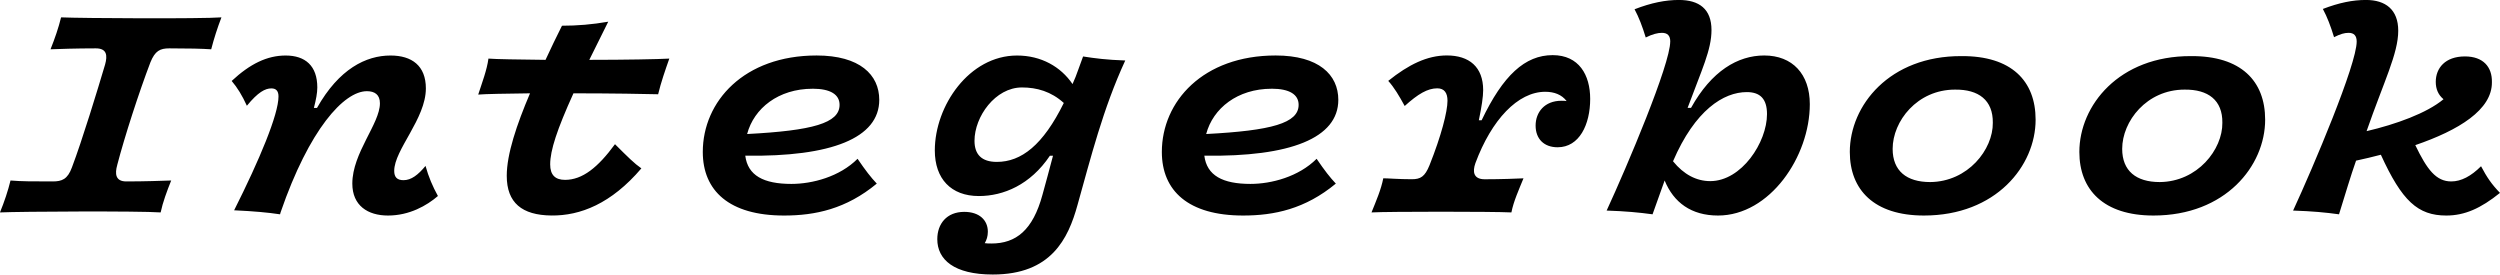 <?xml version="1.0" encoding="UTF-8" standalone="no"?>
<!-- Created with Inkscape (http://www.inkscape.org/) -->

<svg
   width="79.615mm"
   height="8.742mm"
   viewBox="0 0 79.615 8.742"
   version="1.1"
   id="svg5"
   xmlns="http://www.w3.org/2000/svg"
   xmlns:svg="http://www.w3.org/2000/svg">
  <defs
     id="defs2" />
  <g
     id="layer1"
     transform="translate(-43.969,-36.182)">
    <path
       d="m 47.702,41.437 c 0.237,-0.909 0.691,-2.311 1.057,-3.27 0.148,-0.365 0.306,-0.445 0.603,-0.445 0.632,0 1.027,0.01 1.333,0.03 0.089,-0.346 0.198,-0.682 0.326,-1.017 -0.632,0.049 -4.445,0.03 -5.107,0 -0.079,0.326 -0.198,0.672 -0.336,1.017 0.247,-0.01 0.82,-0.03 1.442,-0.03 0.356,0 0.375,0.227 0.296,0.514 -0.237,0.8 -0.731,2.42 -1.057,3.279 -0.138,0.375 -0.316,0.445 -0.612,0.445 -0.632,0 -0.998,0 -1.343,-0.03 -0.079,0.326 -0.198,0.682 -0.336,1.017 0.642,-0.03 4.435,-0.049 5.117,0 0.069,-0.326 0.198,-0.672 0.336,-1.017 -0.326,0.01 -0.82,0.03 -1.432,0.03 -0.346,0 -0.365,-0.247 -0.286,-0.524 z m 5.136,-2.183 c 0,0.573 -0.603,2.015 -1.413,3.625 0.642,0.03 1.067,0.069 1.462,0.128 l 0.02,-0.069 c 0.909,-2.637 2.015,-3.852 2.746,-3.852 0.247,0 0.415,0.109 0.415,0.385 0,0.652 -0.879,1.58 -0.879,2.558 0,0.701 0.494,1.017 1.136,1.017 0.682,0 1.235,-0.316 1.59,-0.622 -0.168,-0.306 -0.296,-0.603 -0.395,-0.958 -0.237,0.286 -0.454,0.454 -0.701,0.454 -0.207,0 -0.296,-0.099 -0.296,-0.296 0,-0.672 1.008,-1.659 1.008,-2.627 0,-0.721 -0.445,-1.047 -1.126,-1.047 -0.78,0 -1.64,0.425 -2.341,1.669 h -0.099 c 0.069,-0.267 0.109,-0.474 0.109,-0.652 0,-0.691 -0.385,-1.017 -1.008,-1.017 -0.593,0 -1.136,0.267 -1.719,0.81 0.178,0.207 0.336,0.464 0.484,0.79 0.356,-0.435 0.583,-0.553 0.78,-0.553 0.148,0 0.227,0.079 0.227,0.257 z m 10.5,-2.381 c -0.504,0.089 -0.988,0.128 -1.472,0.128 -0.178,0.356 -0.356,0.721 -0.524,1.087 -0.859,-0.01 -1.58,-0.02 -1.818,-0.04 -0.049,0.365 -0.198,0.751 -0.326,1.146 0.237,-0.02 0.879,-0.03 1.65,-0.04 -0.425,0.998 -0.741,1.936 -0.741,2.627 0,0.859 0.484,1.254 1.422,1.264 0.919,0.01 1.906,-0.375 2.865,-1.501 -0.227,-0.158 -0.425,-0.356 -0.84,-0.77 -0.543,0.741 -1.037,1.136 -1.59,1.136 -0.316,0 -0.474,-0.158 -0.474,-0.494 0,-0.445 0.217,-1.106 0.741,-2.262 1.195,0 2.351,0.02 2.697,0.03 0.089,-0.375 0.227,-0.77 0.356,-1.136 -0.346,0.02 -1.413,0.04 -2.548,0.04 0.178,-0.365 0.385,-0.77 0.603,-1.215 z m 6.509,2.134 c 0.573,0 0.859,0.188 0.859,0.514 0,0.583 -0.859,0.82 -2.944,0.929 0.217,-0.82 0.998,-1.442 2.084,-1.442 z m -0.672,3.032 c -0.889,0 -1.393,-0.267 -1.472,-0.899 2.746,0.04 4.267,-0.563 4.267,-1.778 0,-0.8 -0.622,-1.413 -1.995,-1.413 -2.311,0 -3.625,1.462 -3.625,3.072 0,1.235 0.84,2.025 2.588,2.025 0.988,0 1.976,-0.207 2.953,-1.017 -0.188,-0.198 -0.356,-0.415 -0.612,-0.79 -0.573,0.573 -1.442,0.8 -2.104,0.8 z m 6.361,1.897 c -0.079,0 -0.148,0 -0.207,-0.01 0.059,-0.099 0.099,-0.217 0.099,-0.365 0,-0.365 -0.267,-0.632 -0.751,-0.632 -0.563,0 -0.859,0.385 -0.859,0.869 0,0.652 0.533,1.126 1.768,1.126 1.857,0 2.4,-1.136 2.697,-2.213 0.425,-1.511 0.81,-3.062 1.521,-4.603 -0.593,-0.02 -0.968,-0.069 -1.343,-0.128 -0.049,0.128 -0.099,0.267 -0.148,0.405 -0.059,0.168 -0.119,0.326 -0.188,0.474 -0.375,-0.553 -0.998,-0.909 -1.768,-0.909 -1.521,0 -2.618,1.6 -2.618,3.023 0,0.899 0.514,1.452 1.403,1.452 0.78,0 1.64,-0.356 2.262,-1.284 h 0.099 c -0.119,0.445 -0.227,0.859 -0.336,1.245 -0.306,1.126 -0.84,1.551 -1.63,1.551 z m 0.178,-2.598 c -0.484,0 -0.711,-0.237 -0.711,-0.672 0,-0.77 0.662,-1.699 1.511,-1.699 0.474,0 0.929,0.128 1.333,0.494 -0.662,1.343 -1.353,1.877 -2.134,1.877 z m 8.752,-2.331 c 0.573,0 0.859,0.188 0.859,0.514 0,0.583 -0.859,0.82 -2.944,0.929 0.217,-0.82 0.998,-1.442 2.084,-1.442 z m -0.672,3.032 c -0.889,0 -1.393,-0.267 -1.472,-0.899 2.746,0.04 4.267,-0.563 4.267,-1.778 0,-0.8 -0.622,-1.413 -1.995,-1.413 -2.311,0 -3.625,1.462 -3.625,3.072 0,1.235 0.84,2.025 2.588,2.025 0.988,0 1.976,-0.207 2.953,-1.017 -0.188,-0.198 -0.356,-0.415 -0.612,-0.79 -0.573,0.573 -1.442,0.8 -2.104,0.8 z m 8.307,0.909 c 0.069,-0.356 0.237,-0.721 0.385,-1.087 -0.207,0.01 -0.711,0.03 -1.235,0.03 -0.356,0 -0.395,-0.237 -0.296,-0.514 0.514,-1.383 1.353,-2.272 2.223,-2.272 0.286,0 0.524,0.089 0.682,0.296 -0.049,-0.01 -0.109,-0.01 -0.168,-0.01 -0.533,0 -0.82,0.365 -0.82,0.79 0,0.425 0.267,0.691 0.701,0.691 0.691,0 1.037,-0.721 1.037,-1.541 0,-0.761 -0.356,-1.393 -1.195,-1.393 -0.879,0 -1.58,0.642 -2.262,2.074 h -0.089 c 0.089,-0.425 0.138,-0.751 0.138,-0.958 0,-0.741 -0.445,-1.106 -1.156,-1.106 -0.622,0 -1.215,0.286 -1.867,0.81 0.188,0.207 0.346,0.474 0.524,0.8 0.425,-0.385 0.731,-0.563 1.037,-0.563 0.227,0 0.326,0.148 0.326,0.395 0,0.346 -0.198,1.116 -0.573,2.055 -0.148,0.365 -0.286,0.445 -0.563,0.445 -0.425,0 -0.751,-0.03 -0.909,-0.03 -0.069,0.356 -0.227,0.721 -0.375,1.087 0.553,-0.03 3.852,-0.03 4.455,0 z m 6.332,-0.998 c -0.435,0 -0.84,-0.207 -1.185,-0.632 0.701,-1.63 1.61,-2.203 2.351,-2.203 0.425,0 0.642,0.217 0.642,0.701 0,0.899 -0.81,2.134 -1.808,2.134 z m -1.274,-4.445 c 0,0.731 -1.373,3.971 -2.025,5.383 0.603,0.02 1.017,0.059 1.462,0.119 0.138,-0.385 0.267,-0.751 0.385,-1.077 0.286,0.701 0.849,1.116 1.699,1.116 1.65,0 2.924,-1.877 2.924,-3.546 0,-0.958 -0.553,-1.551 -1.452,-1.551 -0.84,0 -1.679,0.494 -2.331,1.669 h -0.109 c 0.454,-1.225 0.761,-1.847 0.761,-2.479 0,-0.672 -0.395,-0.958 -1.037,-0.958 -0.425,0 -0.879,0.089 -1.413,0.296 0.138,0.257 0.247,0.543 0.356,0.899 0.217,-0.109 0.385,-0.148 0.514,-0.148 0.178,0 0.267,0.089 0.267,0.277 z m 9.275,0.464 c -2.292,-0.01 -3.556,1.571 -3.556,3.052 0,1.205 0.77,2.025 2.361,2.025 2.292,0 3.556,-1.58 3.556,-3.052 0,-1.235 -0.77,-2.035 -2.361,-2.025 z m -0.207,1.067 c 0.751,-0.01 1.215,0.336 1.205,1.057 0.01,0.849 -0.79,1.877 -1.995,1.887 -0.751,0 -1.195,-0.356 -1.195,-1.057 0,-0.879 0.78,-1.887 1.985,-1.887 z m 7.517,-1.067 c -2.292,-0.01 -3.556,1.571 -3.556,3.052 0,1.205 0.77,2.025 2.361,2.025 2.292,0 3.556,-1.58 3.556,-3.052 0,-1.235 -0.77,-2.035 -2.361,-2.025 z m -0.207,1.067 c 0.751,-0.01 1.215,0.336 1.205,1.057 0.01,0.849 -0.79,1.877 -1.995,1.887 -0.751,0 -1.195,-0.356 -1.195,-1.057 0,-0.879 0.78,-1.887 1.985,-1.887 z m 6.806,-1.877 c 0,-0.672 -0.405,-0.978 -1.027,-0.978 -0.425,0 -0.859,0.089 -1.373,0.286 0.138,0.257 0.247,0.543 0.356,0.899 0.198,-0.099 0.326,-0.138 0.464,-0.138 0.168,0 0.257,0.089 0.257,0.277 0,0.731 -1.373,3.971 -2.025,5.383 0.612,0.02 1.027,0.059 1.462,0.119 0.207,-0.662 0.365,-1.205 0.543,-1.709 0.267,-0.059 0.533,-0.119 0.79,-0.188 0.672,1.472 1.175,1.936 2.084,1.936 0.583,0 1.096,-0.227 1.709,-0.721 -0.267,-0.277 -0.415,-0.494 -0.603,-0.849 -0.316,0.316 -0.632,0.484 -0.948,0.484 -0.484,0 -0.77,-0.375 -1.146,-1.156 1.383,-0.474 2.45,-1.126 2.44,-2.005 0.01,-0.484 -0.277,-0.82 -0.859,-0.82 -0.632,0 -0.929,0.375 -0.929,0.81 0,0.227 0.079,0.415 0.247,0.553 -0.533,0.445 -1.521,0.8 -2.45,1.017 0.553,-1.59 1.008,-2.469 1.008,-3.2 z"
       id="text113"
       style="font-style:italic;font-weight:bold;font-size:9.878px;font-family:'Vulf Mono';-inkscape-font-specification:'Vulf Mono, Bold Italic';stroke-width:0.265"
       aria-label="Integerbook" />
  </g>
</svg>
